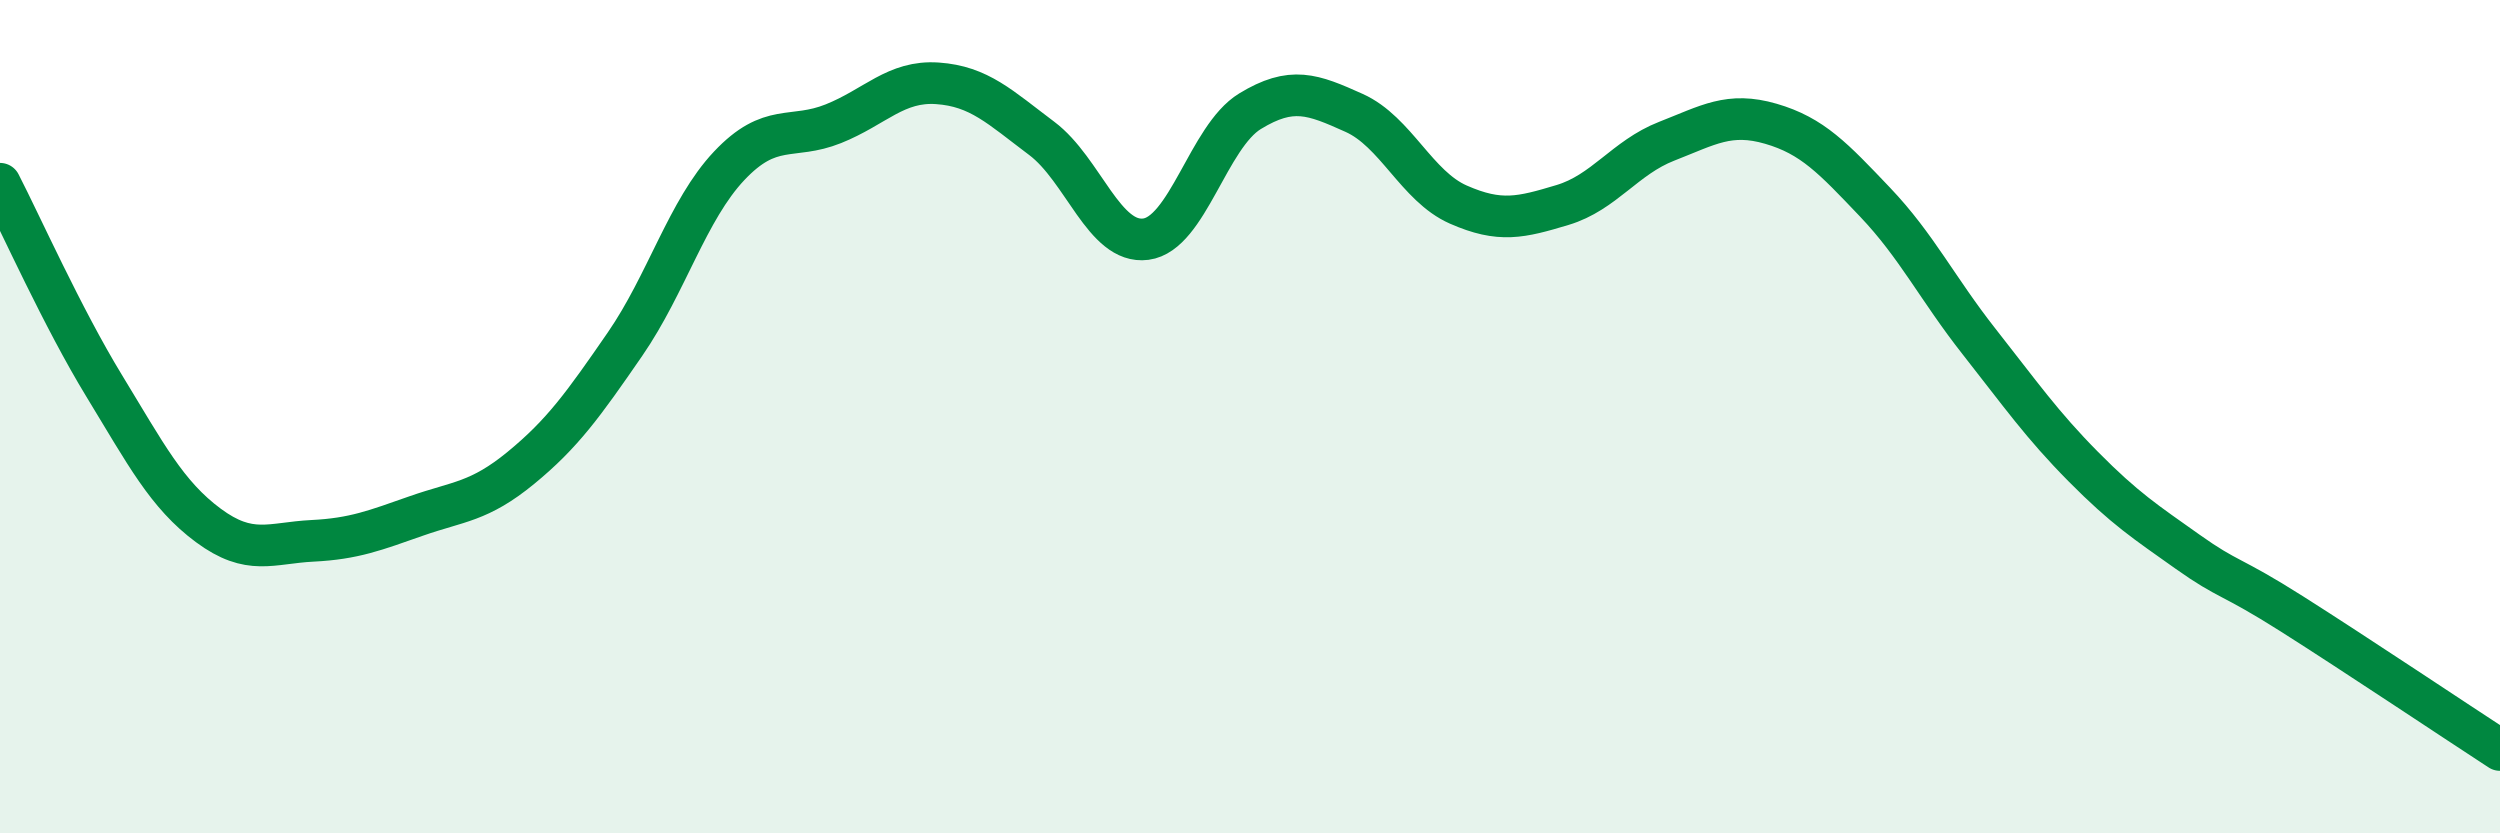 
    <svg width="60" height="20" viewBox="0 0 60 20" xmlns="http://www.w3.org/2000/svg">
      <path
        d="M 0,4.41 C 0.5,5.38 1.5,7.62 2.5,9.26 C 3.5,10.9 4,11.87 5,12.61 C 6,13.35 6.5,13.03 7.5,12.98 C 8.5,12.93 9,12.73 10,12.38 C 11,12.03 11.5,12.05 12.5,11.23 C 13.5,10.41 14,9.71 15,8.26 C 16,6.81 16.5,5.04 17.5,3.98 C 18.5,2.92 19,3.37 20,2.97 C 21,2.57 21.5,1.93 22.5,2 C 23.5,2.07 24,2.57 25,3.32 C 26,4.07 26.5,5.87 27.5,5.74 C 28.5,5.61 29,3.28 30,2.67 C 31,2.06 31.5,2.26 32.5,2.71 C 33.5,3.16 34,4.47 35,4.91 C 36,5.35 36.5,5.22 37.5,4.92 C 38.5,4.62 39,3.78 40,3.39 C 41,3 41.5,2.68 42.5,2.97 C 43.5,3.26 44,3.8 45,4.85 C 46,5.9 46.5,6.93 47.5,8.2 C 48.5,9.47 49,10.19 50,11.2 C 51,12.21 51.5,12.53 52.5,13.24 C 53.5,13.95 53.5,13.78 55,14.73 C 56.5,15.68 59,17.35 60,18L60 20L0 20Z"
        fill="#008740"
        opacity="0.1"
        stroke-linecap="round"
        stroke-linejoin="round"
      />
      <path
        d="M 0,4.41 C 0.5,5.38 1.5,7.62 2.5,9.26 C 3.5,10.9 4,11.87 5,12.61 C 6,13.35 6.5,13.03 7.5,12.98 C 8.5,12.93 9,12.73 10,12.38 C 11,12.03 11.5,12.05 12.5,11.23 C 13.5,10.41 14,9.71 15,8.26 C 16,6.81 16.5,5.04 17.5,3.98 C 18.5,2.92 19,3.37 20,2.97 C 21,2.57 21.5,1.93 22.5,2 C 23.5,2.07 24,2.57 25,3.32 C 26,4.07 26.5,5.87 27.5,5.74 C 28.5,5.61 29,3.28 30,2.67 C 31,2.06 31.5,2.26 32.5,2.71 C 33.5,3.16 34,4.47 35,4.91 C 36,5.35 36.5,5.22 37.5,4.92 C 38.5,4.62 39,3.78 40,3.39 C 41,3 41.5,2.68 42.5,2.97 C 43.5,3.26 44,3.8 45,4.85 C 46,5.9 46.5,6.93 47.5,8.2 C 48.5,9.47 49,10.19 50,11.2 C 51,12.21 51.5,12.53 52.5,13.24 C 53.5,13.95 53.5,13.78 55,14.73 C 56.5,15.68 59,17.35 60,18"
        stroke="#008740"
        stroke-width="1"
        fill="none"
        stroke-linecap="round"
        stroke-linejoin="round"
      />
    </svg>
  